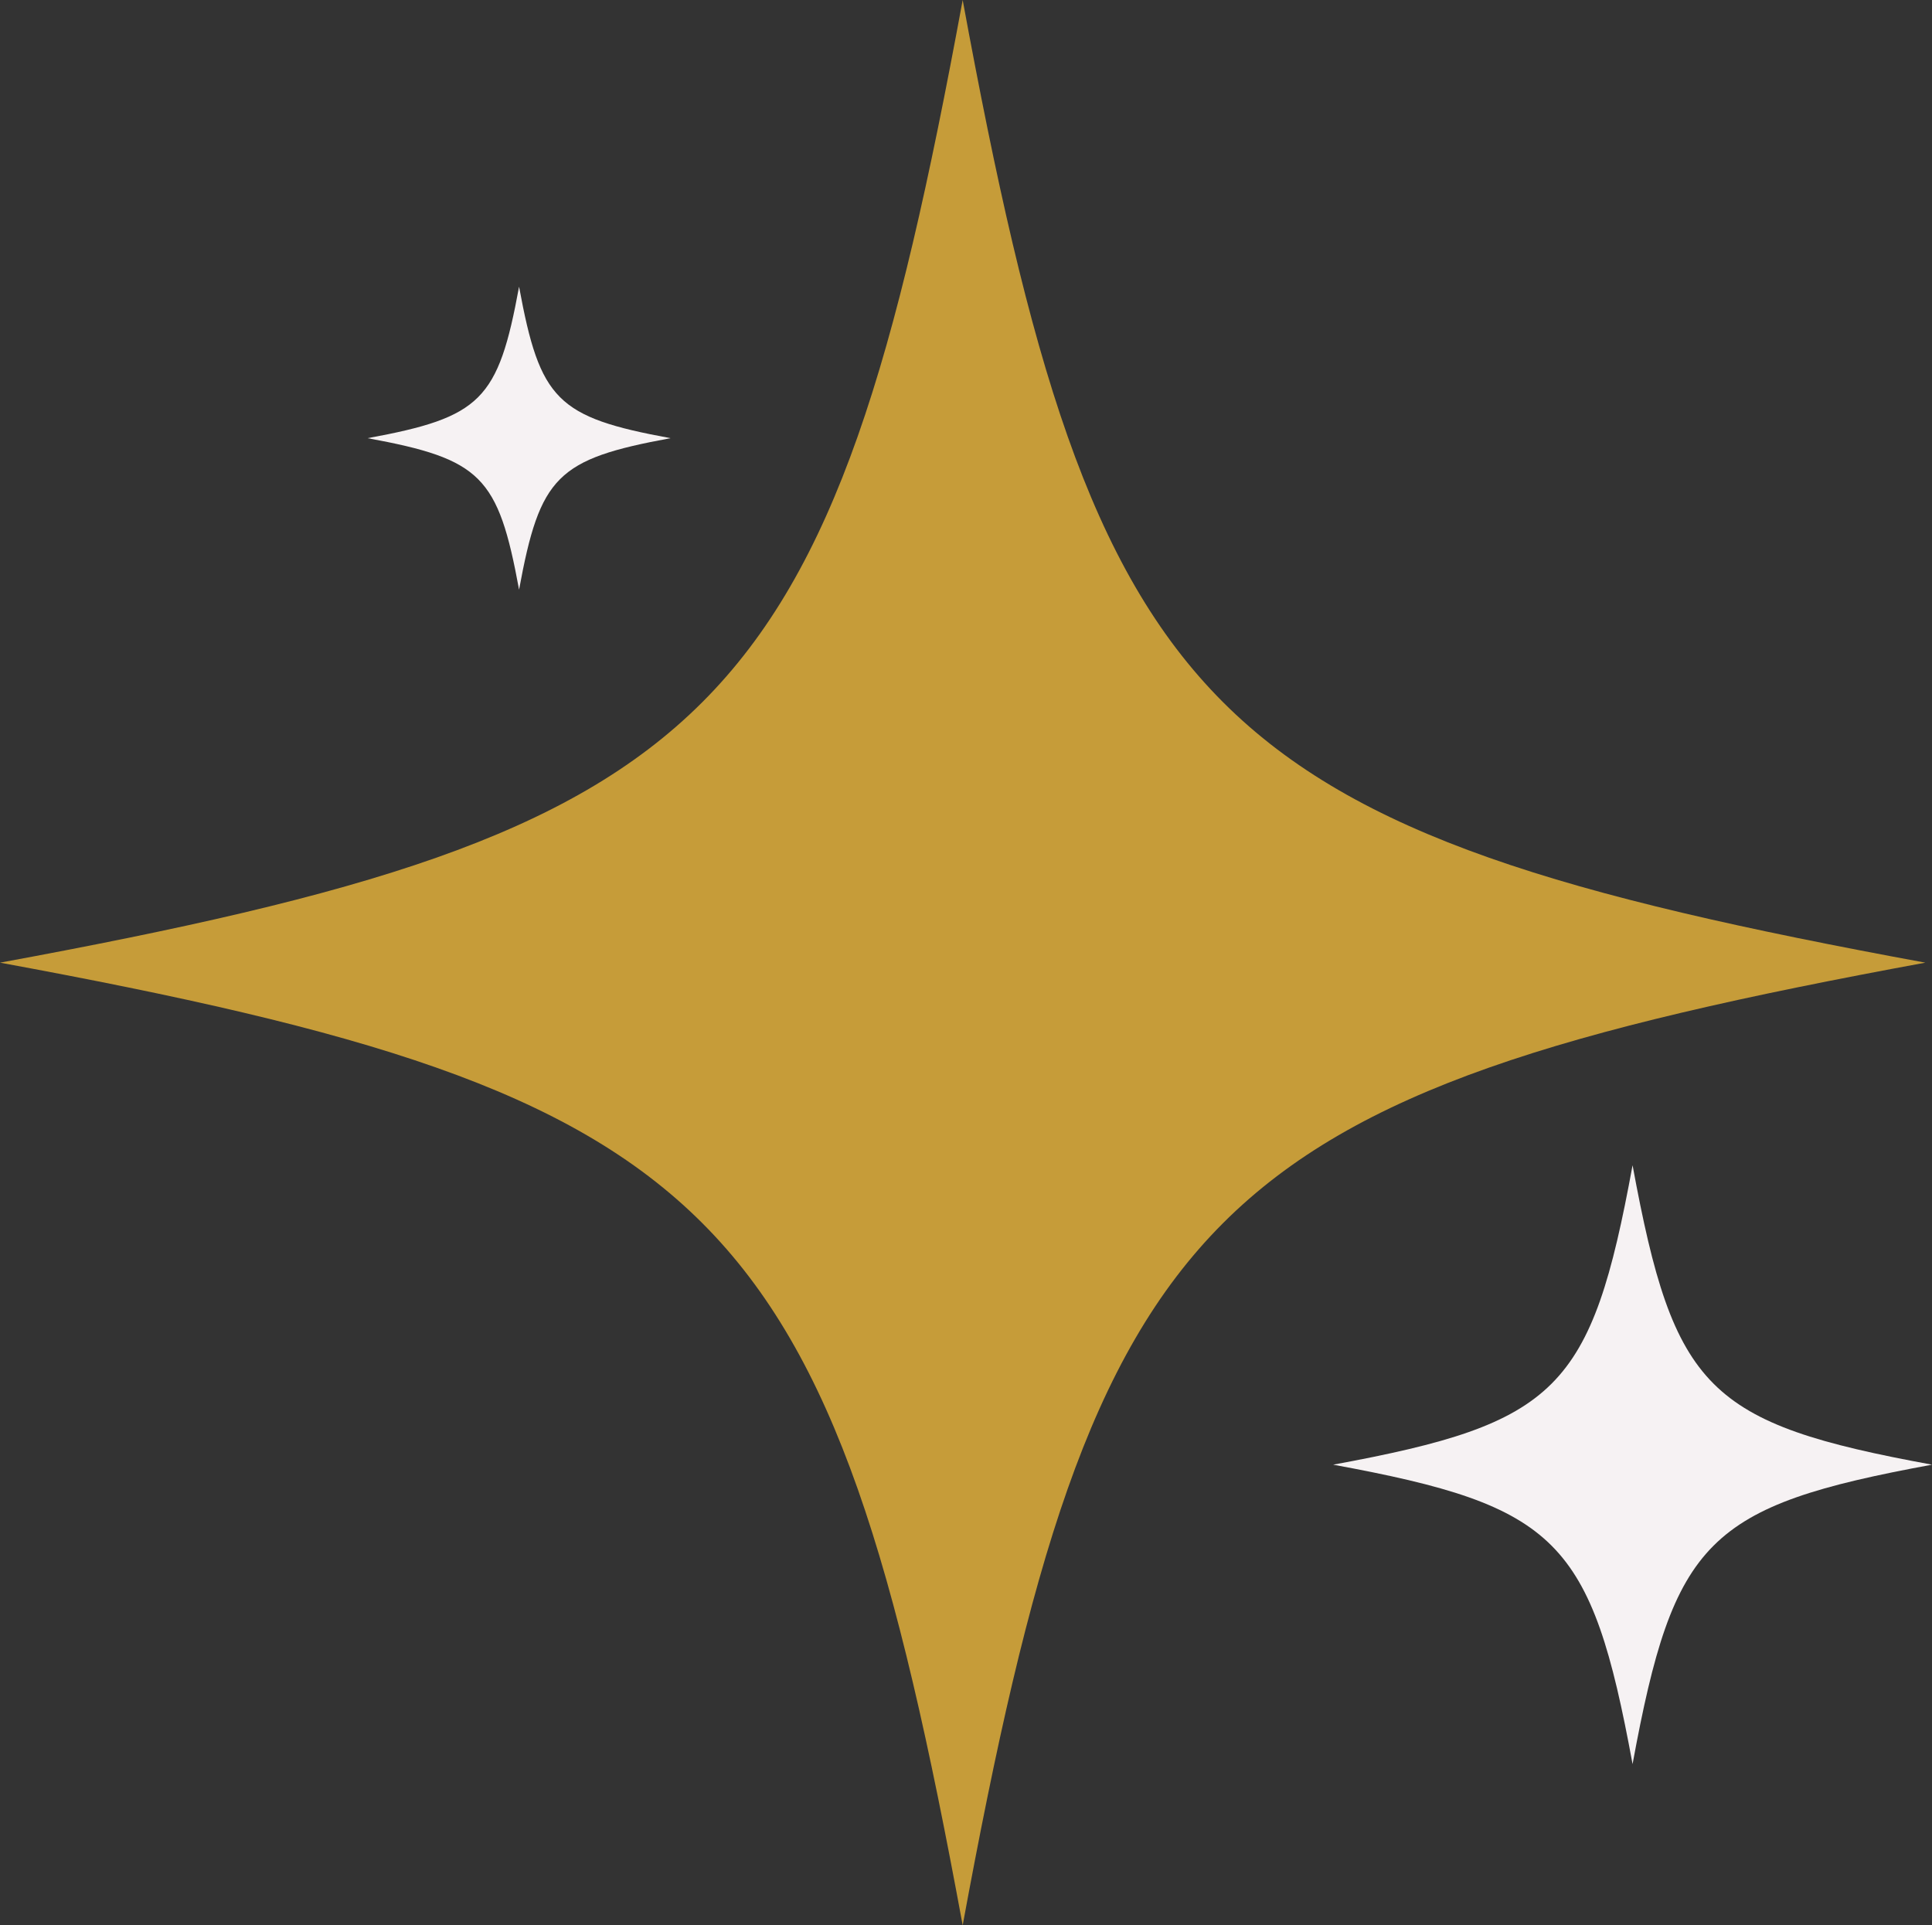 <svg xmlns="http://www.w3.org/2000/svg" id="Layer_2" data-name="Layer 2" viewBox="0 0 174.6 174"><rect x="0" y="0" width="174.6" height="174" fill="#333333" stroke="none"/><defs><style>      .cls-1 {        fill: #f6f2f3;      }      .cls-2 {        fill: #c69c39;      }    </style></defs><g id="Layer_1-2" data-name="Layer 1"><g><path class="cls-2" d="M87,0c12.01,65.25,21.75,74.99,87,87-65.25,12.01-74.99,21.75-87,87C74.99,108.75,65.25,99.01,0,87,65.25,74.99,74.99,65.25,87,0Z"></path><path class="cls-1" d="M147.54,105.31c3.74,20.3,6.77,23.33,27.06,27.06-20.3,3.74-23.33,6.77-27.06,27.06-3.74-20.3-6.77-23.33-27.06-27.06,20.3-3.74,23.33-6.77,27.06-27.06Z"></path><path class="cls-1" d="M46.91,25.91c1.89,10.26,3.42,11.8,13.69,13.69-10.26,1.89-11.8,3.42-13.69,13.69-1.89-10.26-3.42-11.8-13.69-13.69,10.26-1.89,11.8-3.42,13.69-13.69Z"></path></g></g></svg>